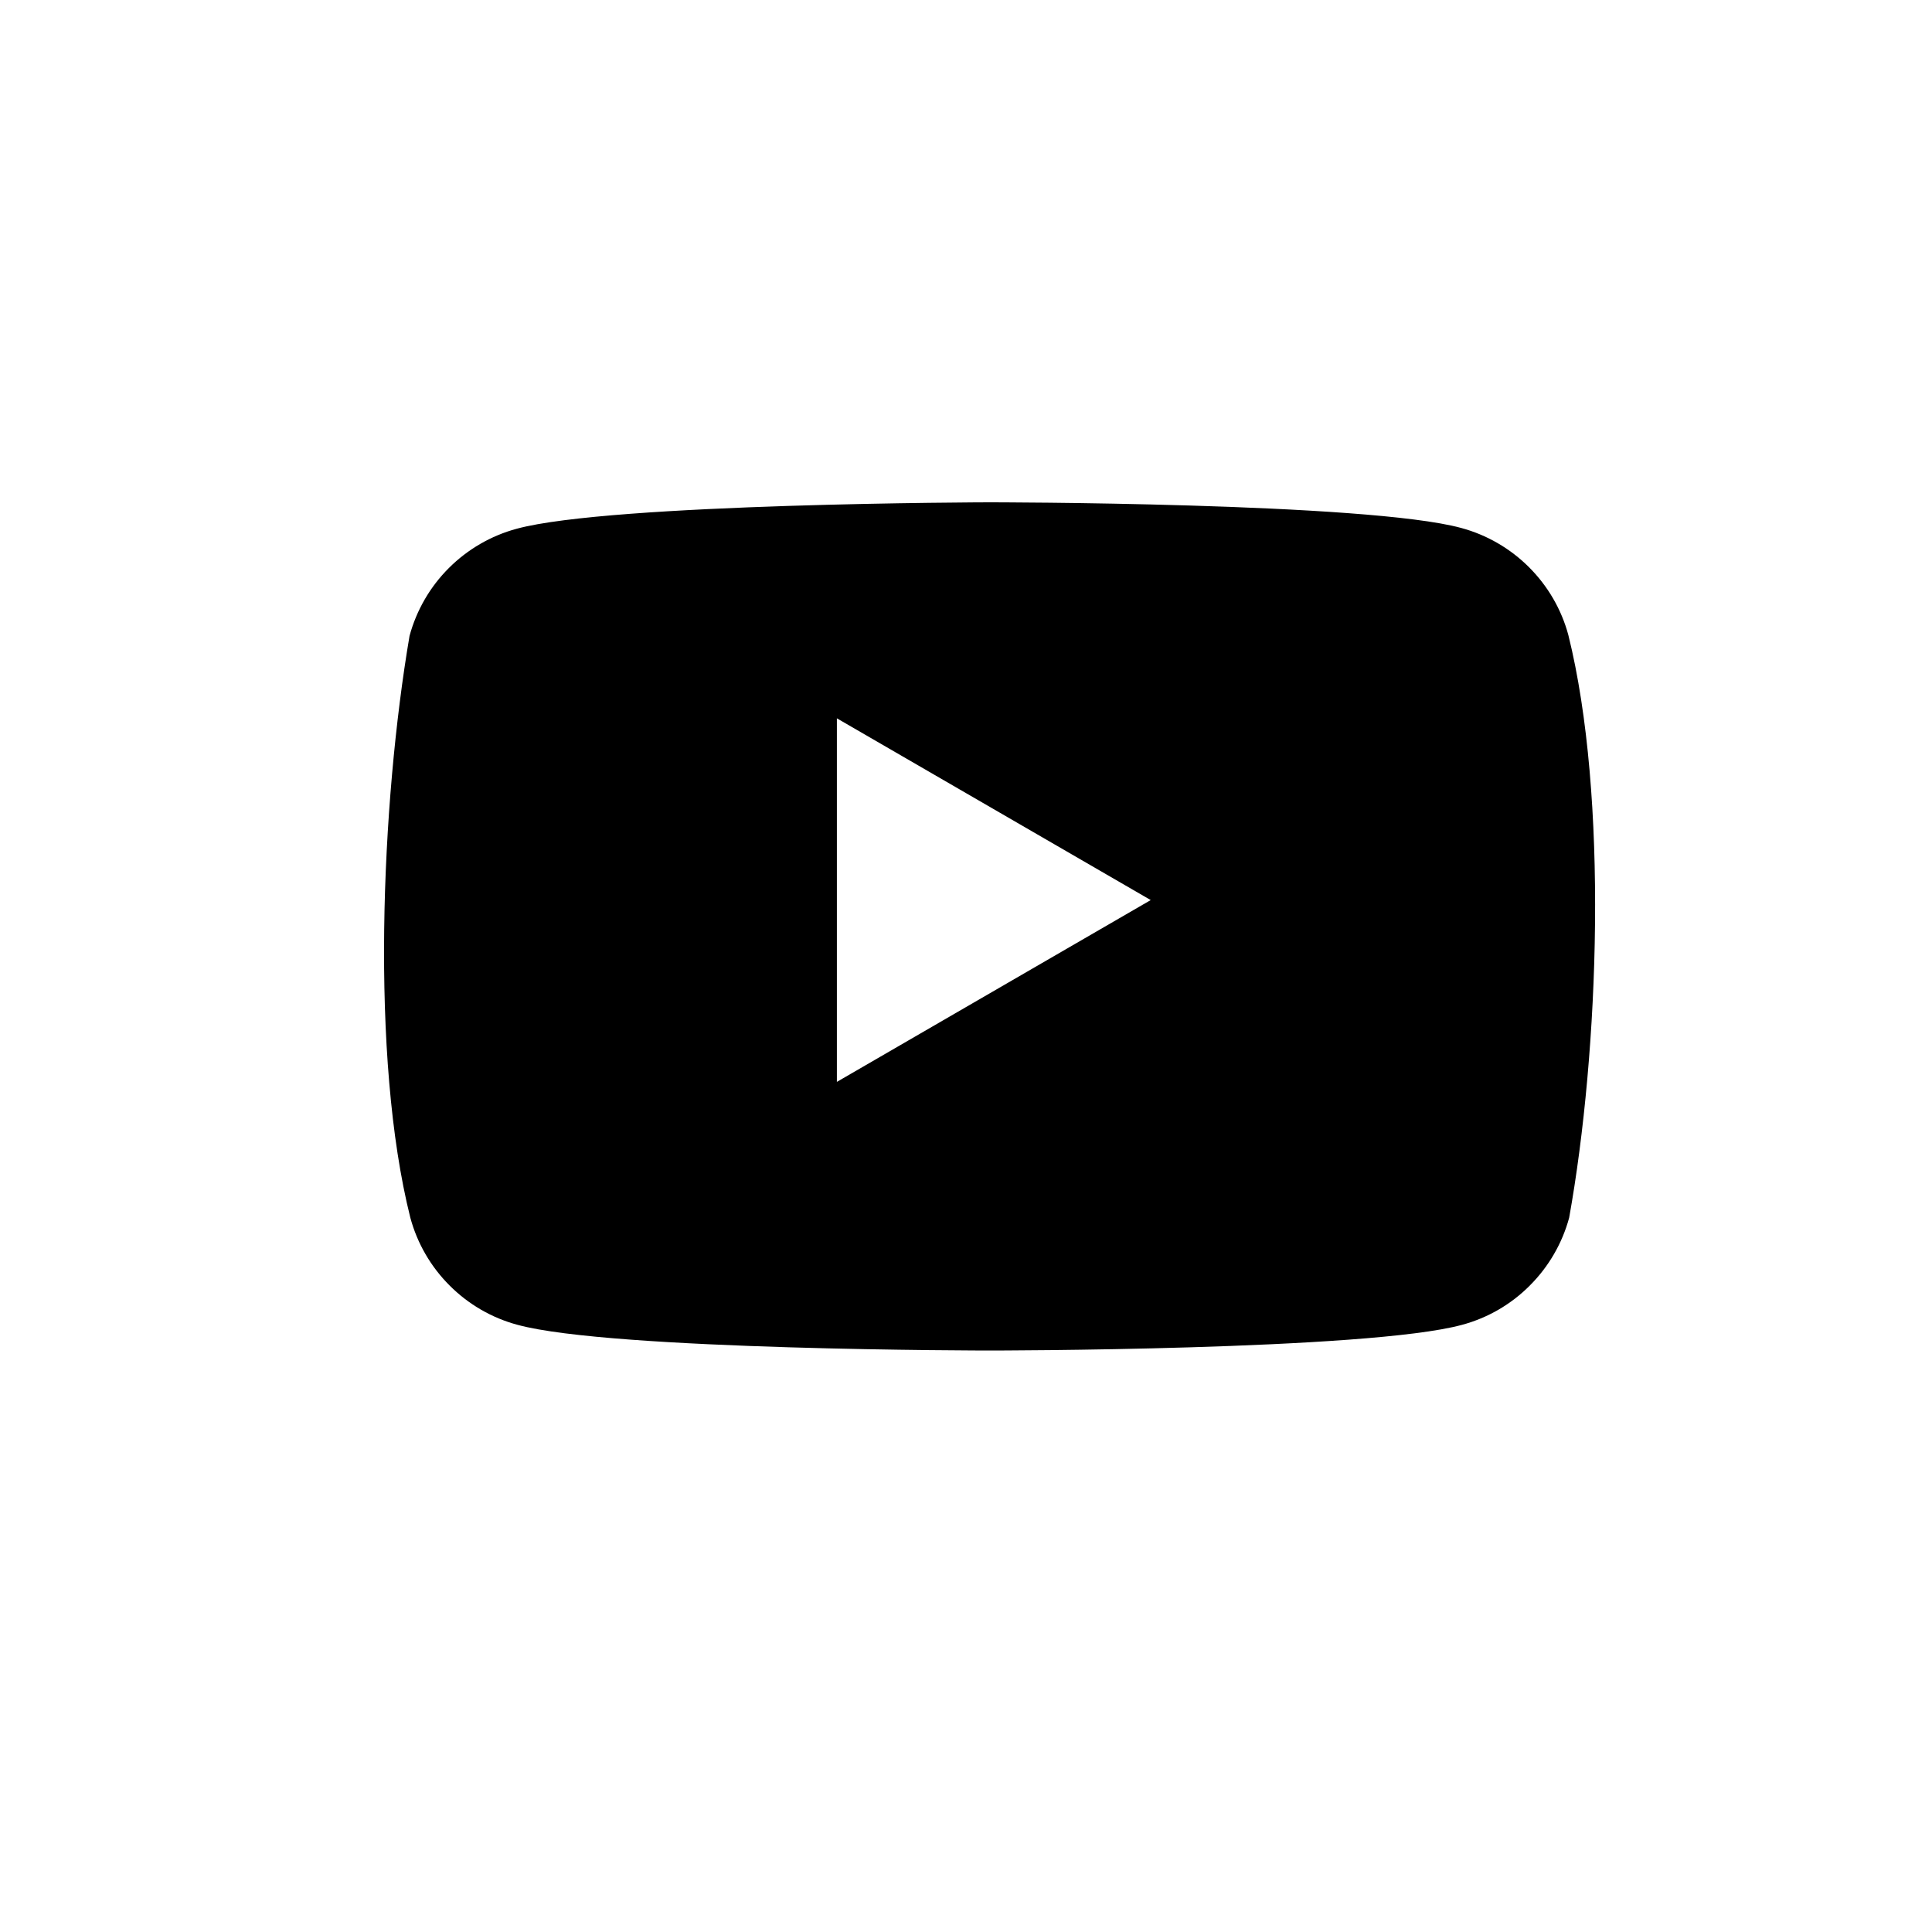 <?xml version="1.0" encoding="utf-8"?>
<!-- Generator: Adobe Illustrator 16.0.2, SVG Export Plug-In . SVG Version: 6.00 Build 0)  -->
<!DOCTYPE svg PUBLIC "-//W3C//DTD SVG 1.1//EN" "http://www.w3.org/Graphics/SVG/1.1/DTD/svg11.dtd">
<svg version="1.1" id="Layer_1" xmlns="http://www.w3.org/2000/svg" xmlns:xlink="http://www.w3.org/1999/xlink" x="0px" y="0px"
	 width="41px" height="41px" viewBox="0 0 41 41" enable-background="new 0 0 41 41" xml:space="preserve">
<path fill="#000000" d="M32.449,12.038c-0.399-0.399-0.896-0.687-1.441-0.834c-1.994-0.544-10.021-0.544-10.021-0.544
	s-8.027,0.017-10.022,0.561c-0.545,0.147-1.042,0.436-1.44,0.834c-0.399,0.398-0.687,0.896-0.834,1.44
	c-0.603,3.544-0.837,8.944,0.017,12.347c0.147,0.545,0.435,1.041,0.834,1.439c0.399,0.4,0.896,0.688,1.441,0.834
	c1.995,0.545,10.022,0.545,10.022,0.545s8.027,0,10.022-0.545c0.543-0.146,1.041-0.434,1.438-0.834
	c0.399-0.398,0.688-0.896,0.835-1.439c0.637-3.549,0.832-8.946-0.017-12.364C33.137,12.933,32.848,12.437,32.449,12.038z
	 M17.76,22.959v-7.715l6.66,3.857L17.76,22.959z"/>
</svg>
